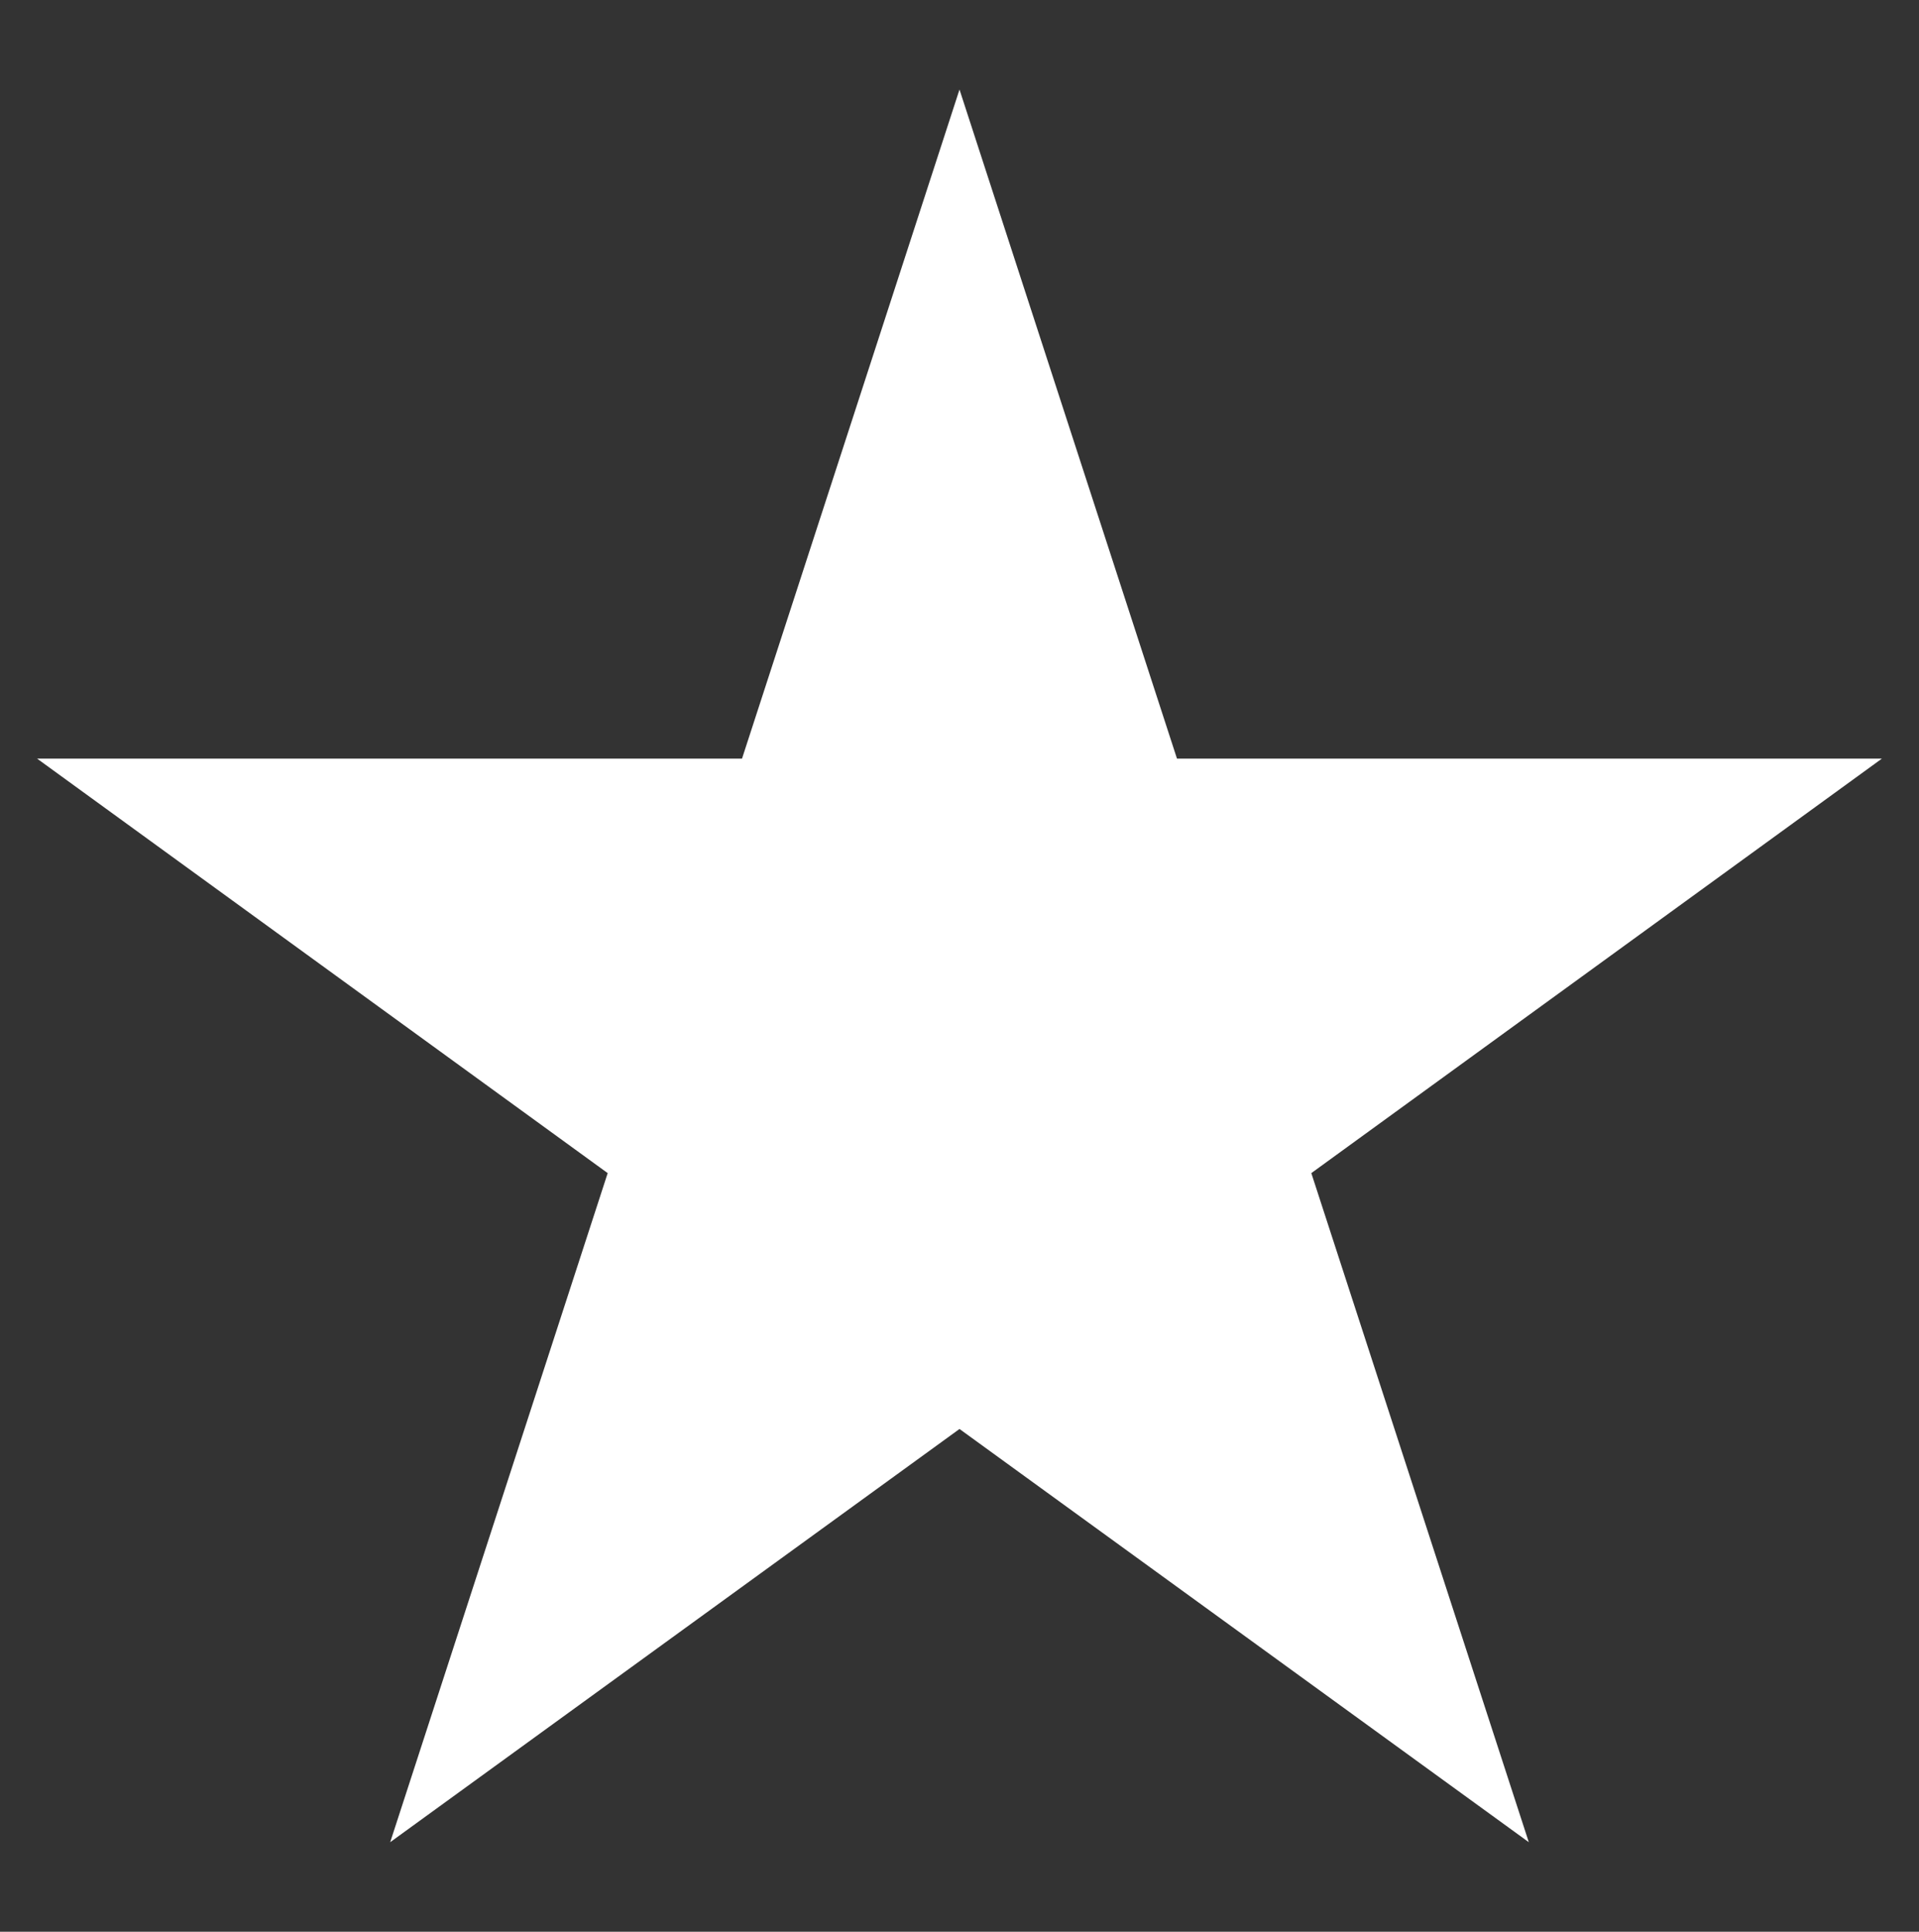 <?xml version="1.0" encoding="utf-8"?>
<!-- Generator: Adobe Illustrator 24.3.0, SVG Export Plug-In . SVG Version: 6.00 Build 0)  -->
<svg version="1.1" id="Layer_1" xmlns="http://www.w3.org/2000/svg" xmlns:xlink="http://www.w3.org/1999/xlink" x="0px" y="0px"
	 viewBox="0 0 150 151" style="enable-background:new 0 0 150 151;" xml:space="preserve">
<rect x="0" y="0" width="150" height="151" fill="#333333" stroke="none"/>
<style type="text/css">
	.st0{fill:#FFFFFF;}
</style>
<polygon class="st0" points="75,7 92,59.3 147.1,59.3 102.5,91.7 119.5,144 75,111.7 30.5,144 47.5,91.7 2.9,59.3 58,59.3 "/>
</svg>
